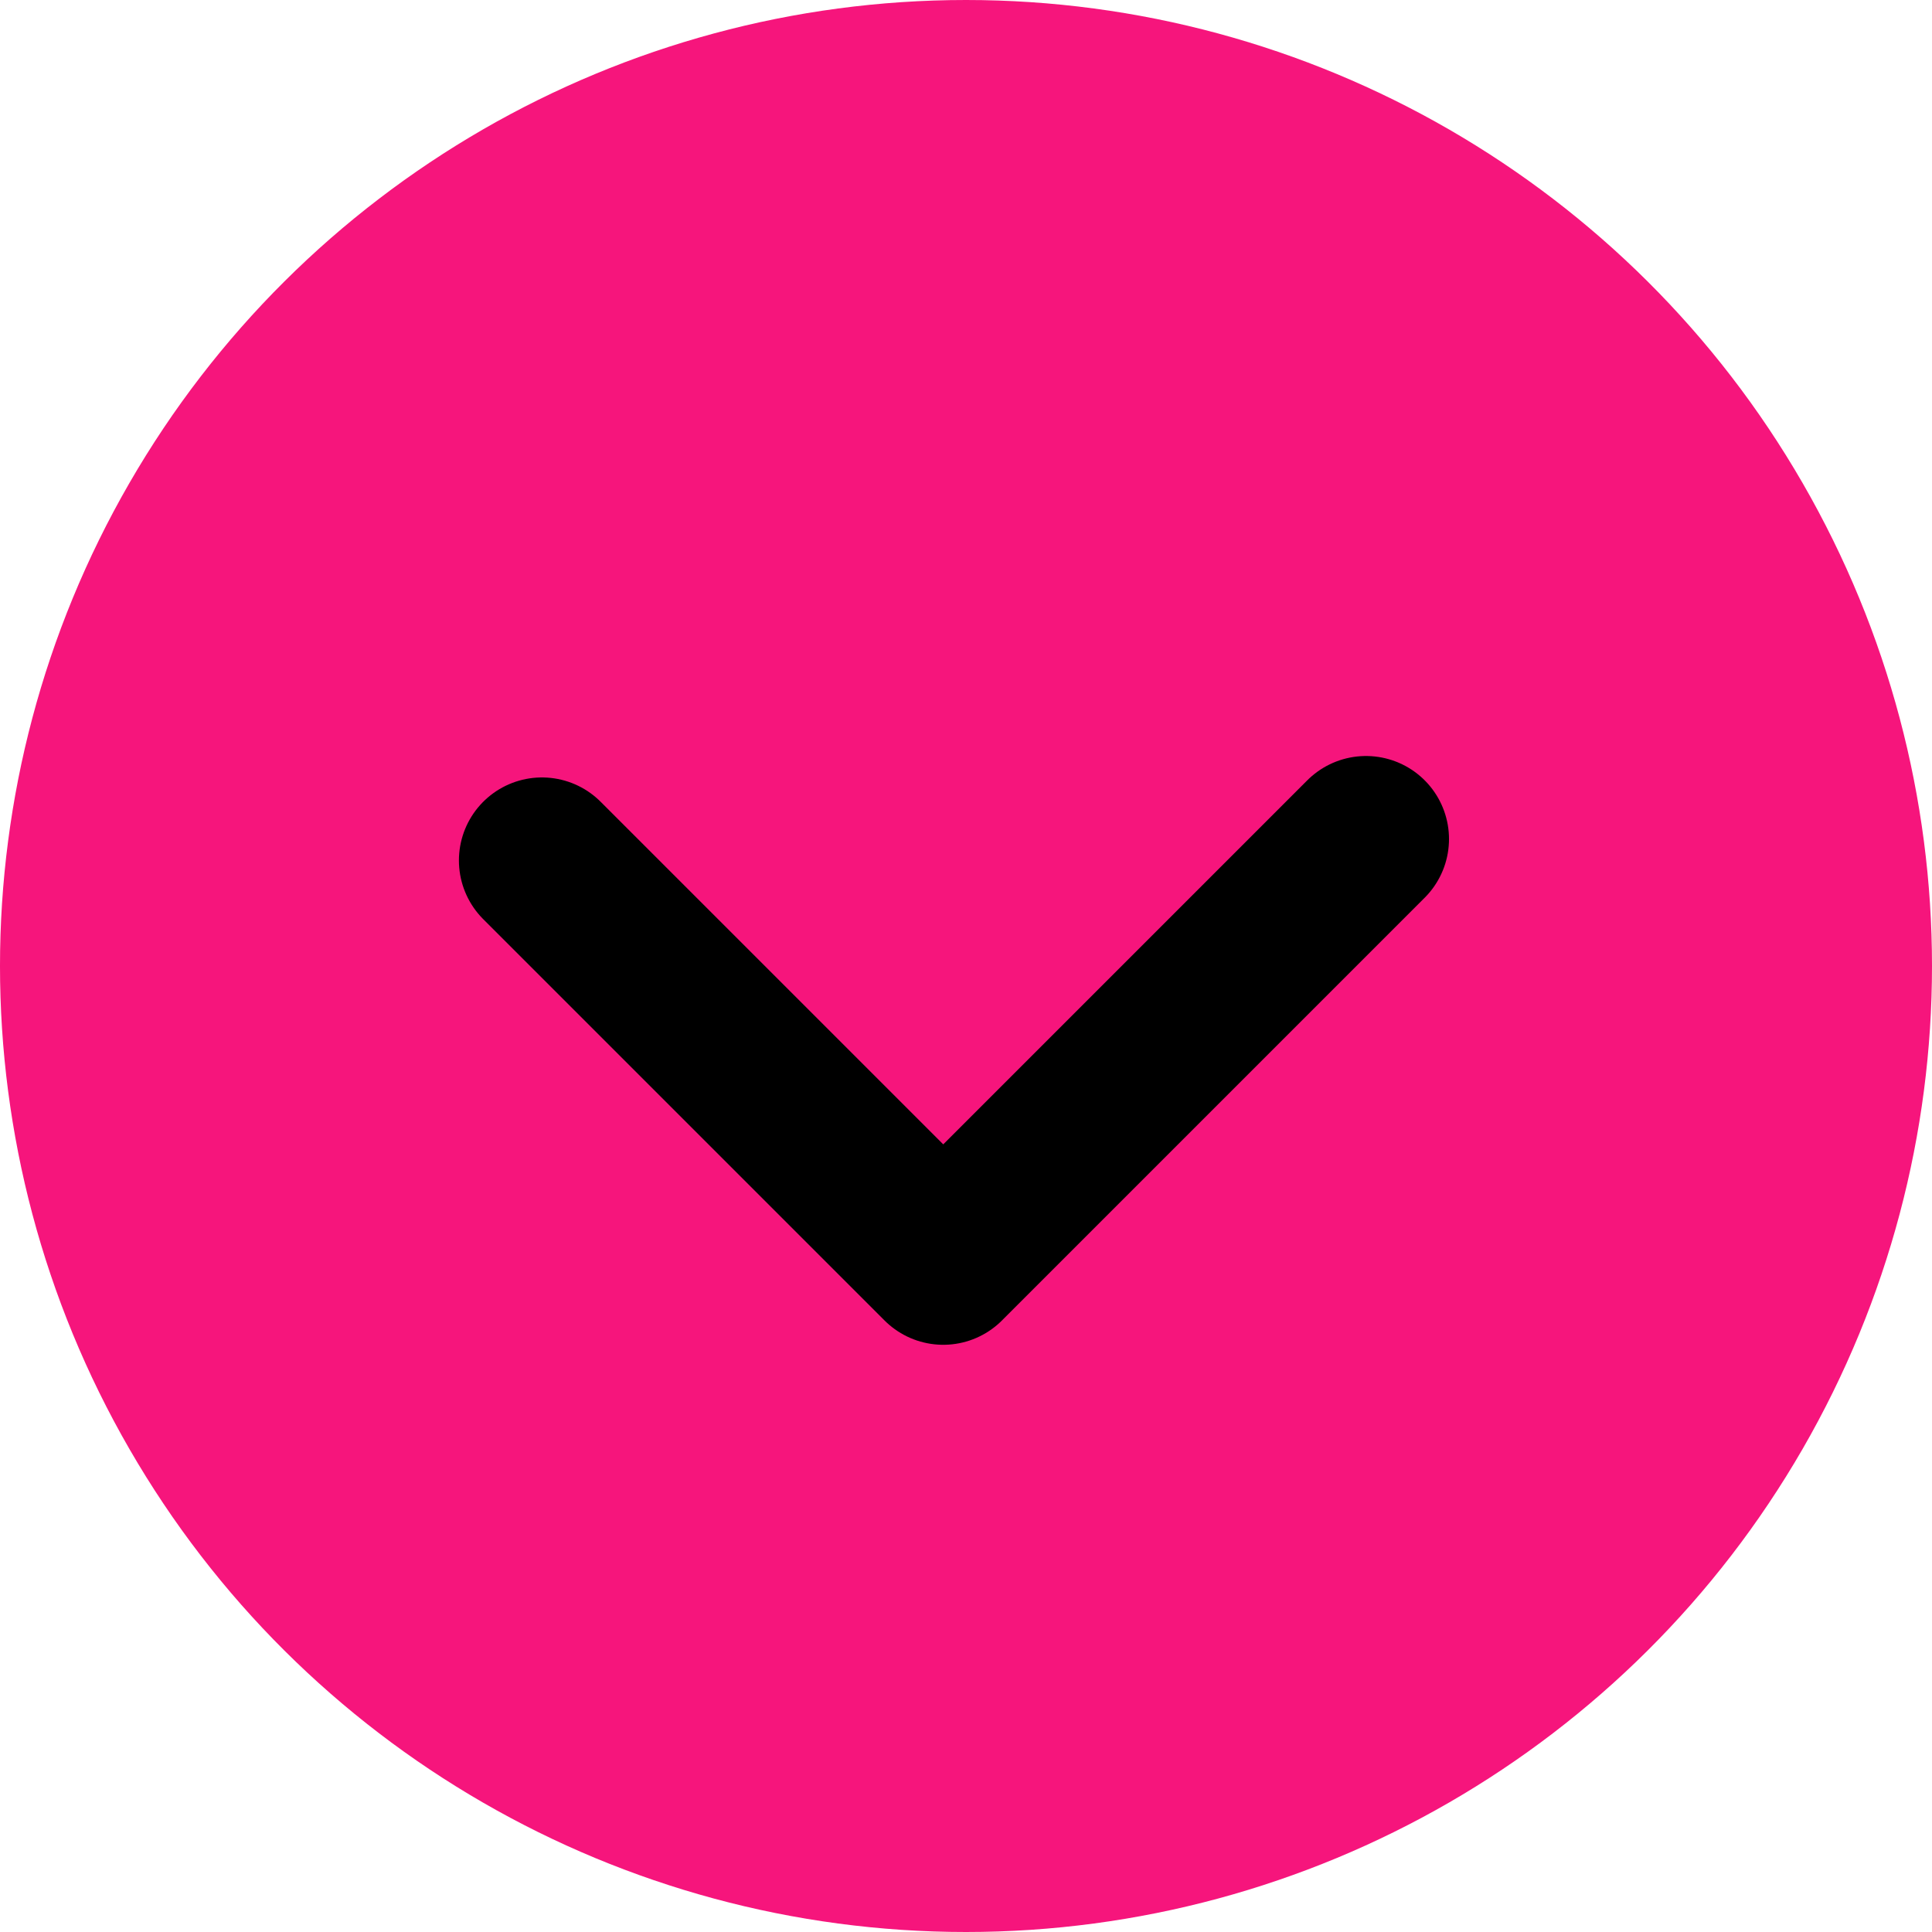 <svg width="256" height="256" viewBox="0 0 256 256" fill="none" xmlns="http://www.w3.org/2000/svg">
<circle cx="128" cy="128" r="128" transform="rotate(90 128 128)" fill="#F6157C"/>
<path d="M181 111.175L124.985 167.191L71.809 114.015" stroke="black" stroke-width="22" stroke-linecap="round" stroke-linejoin="round"/>
</svg>
